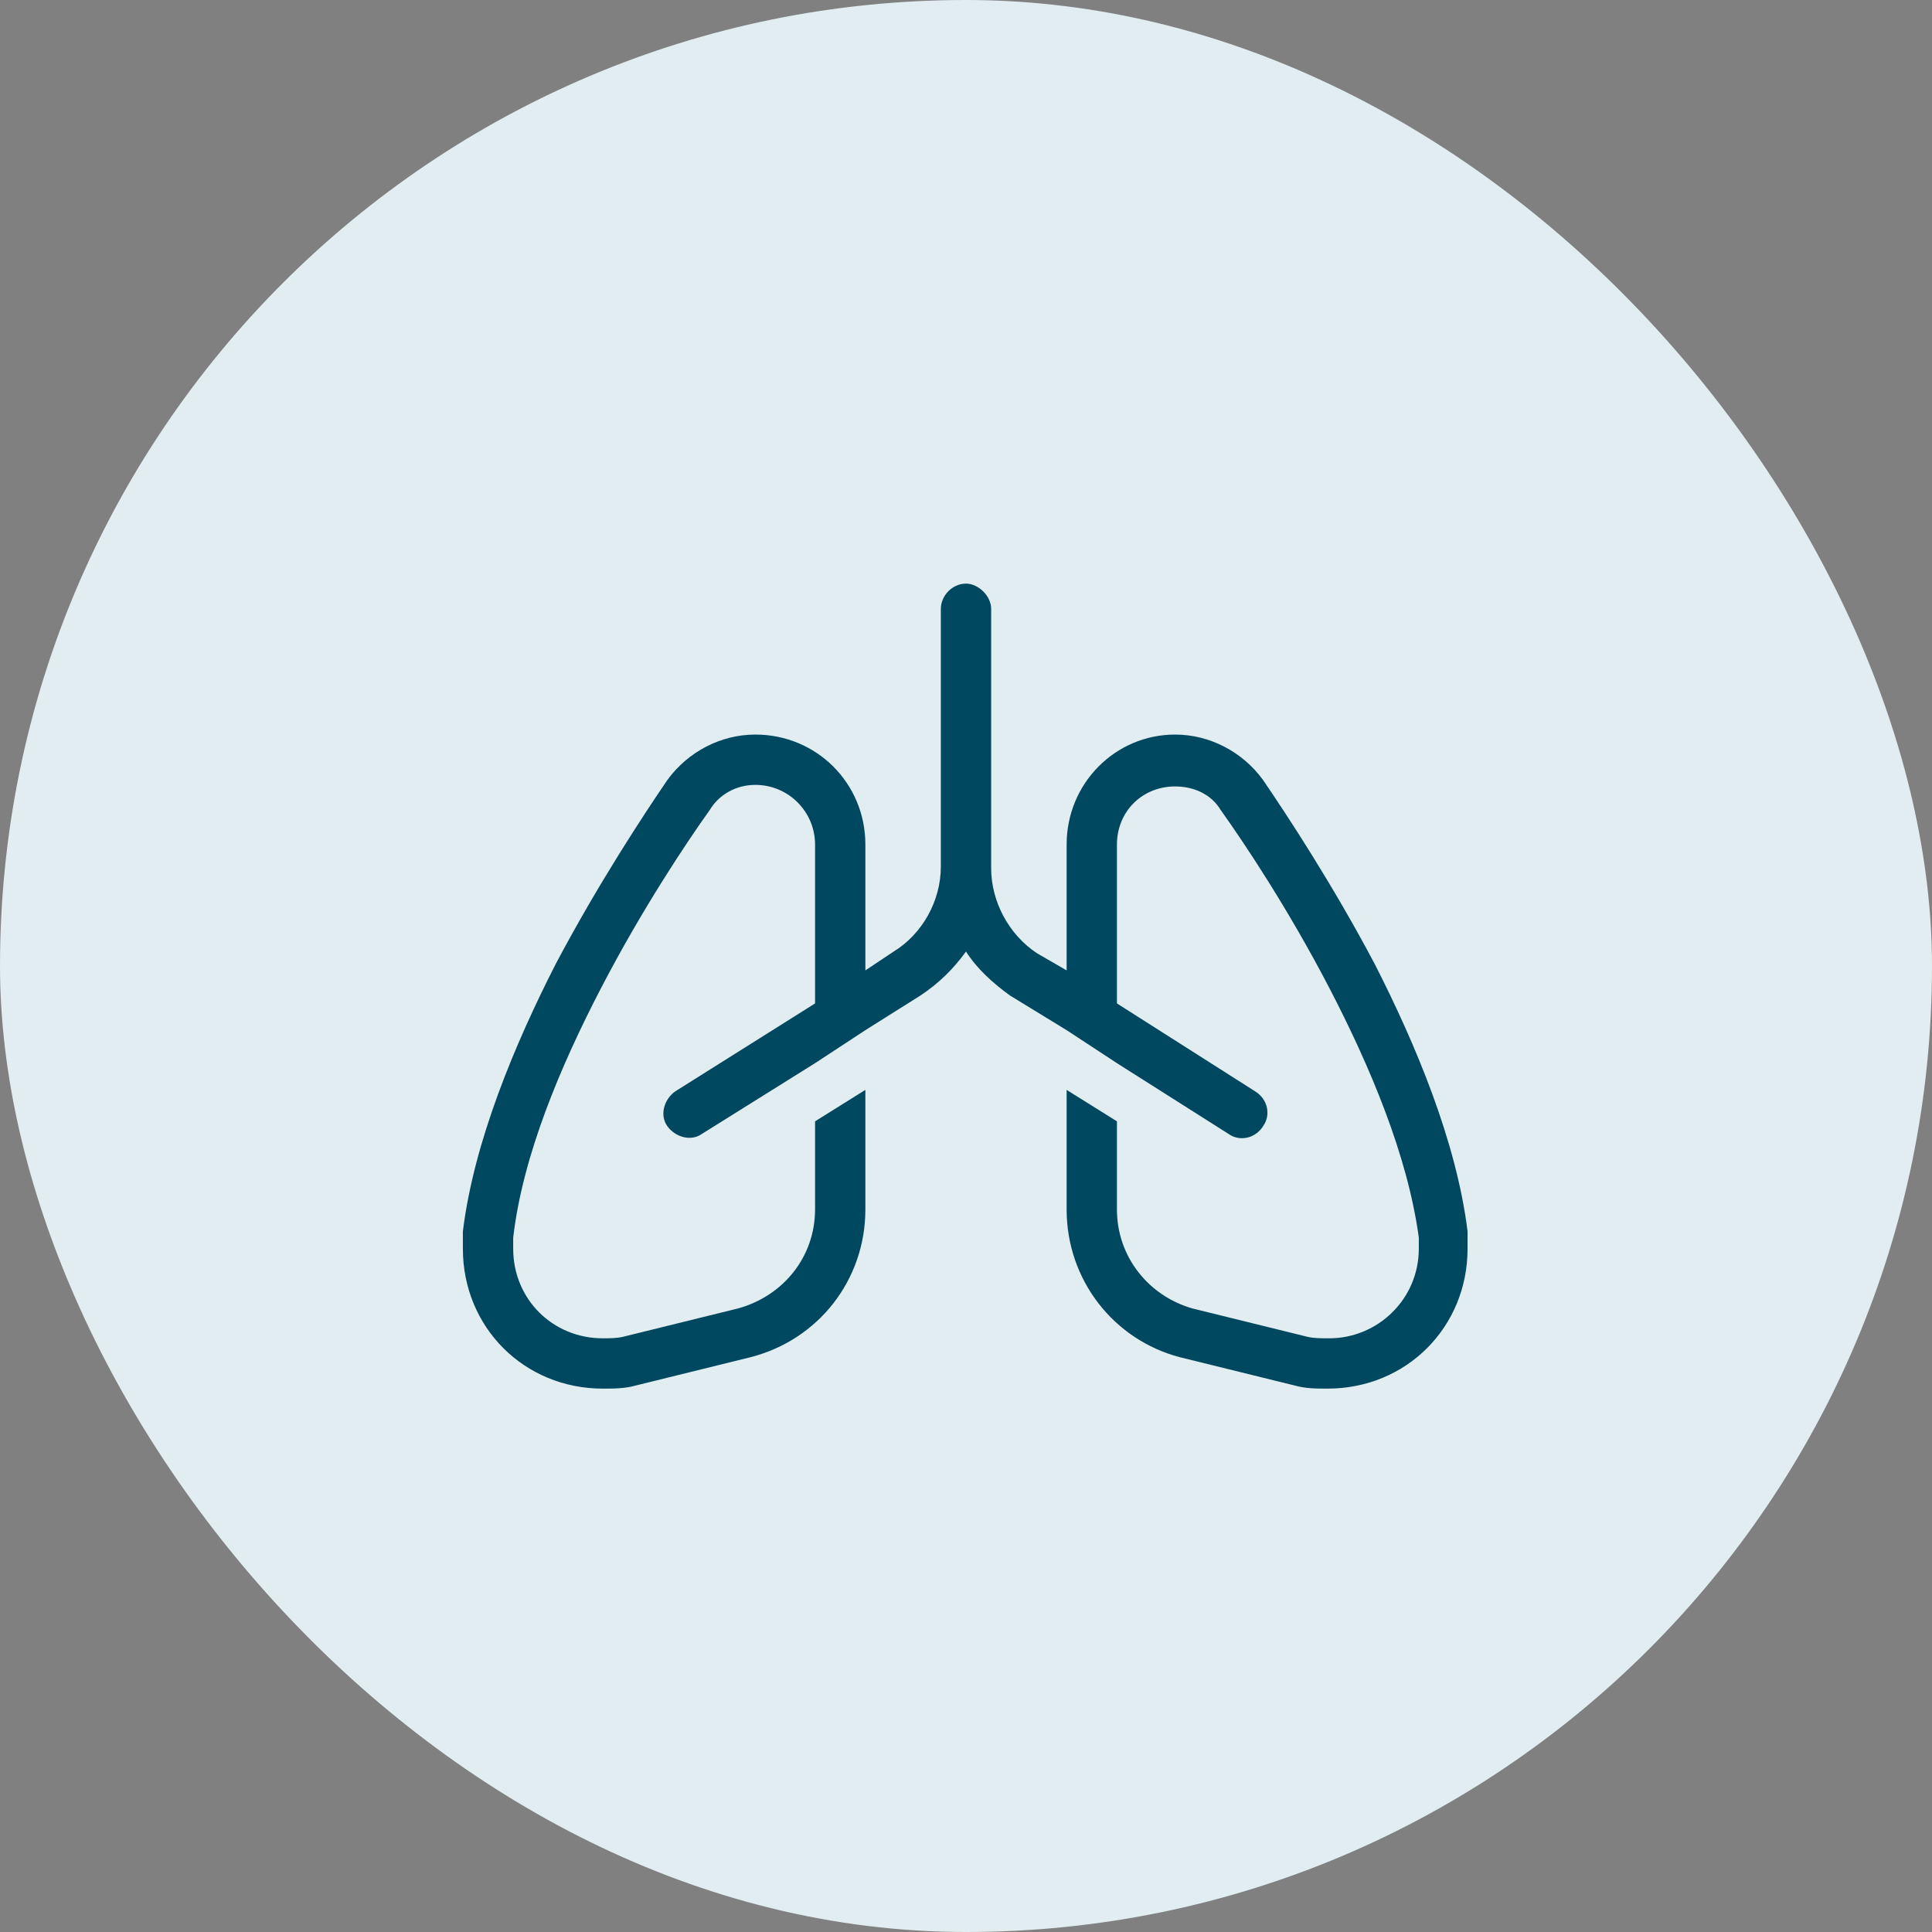 <svg width="48" height="48" viewBox="0 0 48 48" fill="none" xmlns="http://www.w3.org/2000/svg">
<rect x="0" y="0" width="48" height="48" fill="#808080" stroke="none"/>
<rect width="48" height="48" rx="24" fill="#E1EDF0"/>
<path d="M24 14.5C24.312 14.5 24.625 14.812 24.625 15.125V21.57C24.625 22.391 25.055 23.211 25.758 23.68L26.5 24.109V20.984C26.5 19.461 27.711 18.25 29.195 18.25C30.055 18.25 30.875 18.68 31.383 19.383C31.969 20.242 33.102 21.961 34.156 23.953C35.172 25.945 36.188 28.367 36.461 30.594C36.461 30.672 36.461 30.711 36.461 30.75V31.023C36.461 32.977 34.938 34.5 32.984 34.5C32.711 34.5 32.438 34.5 32.164 34.422L29.312 33.719C27.672 33.289 26.5 31.805 26.5 30.047V27.078L27.75 27.859V30.047C27.75 31.219 28.531 32.195 29.625 32.508L32.477 33.211C32.633 33.25 32.828 33.25 33.023 33.25C34.234 33.25 35.25 32.273 35.25 31.023V30.75C34.977 28.719 34.039 26.492 33.023 24.539C32.008 22.586 30.914 20.945 30.328 20.125C30.094 19.734 29.664 19.539 29.195 19.539C28.375 19.539 27.75 20.164 27.75 20.984V24.93L31.188 27.117C31.5 27.312 31.578 27.703 31.383 27.977C31.188 28.289 30.797 28.367 30.523 28.172L27.75 26.414L26.5 25.594L25.094 24.734C24.664 24.422 24.273 24.07 24 23.641C23.688 24.07 23.336 24.422 22.867 24.734L21.5 25.594L20.25 26.414L17.438 28.172C17.164 28.367 16.773 28.25 16.578 27.977C16.383 27.703 16.5 27.312 16.773 27.117L20.25 24.93V20.984C20.25 20.164 19.586 19.5 18.766 19.5C18.297 19.5 17.867 19.734 17.633 20.125C17.047 20.945 15.953 22.586 14.938 24.539C13.922 26.492 12.984 28.719 12.75 30.75V31.023C12.75 32.273 13.727 33.25 14.977 33.25C15.133 33.25 15.328 33.25 15.484 33.211L18.336 32.508C19.469 32.195 20.25 31.219 20.25 30.047V27.859L21.5 27.078V30.047C21.5 31.805 20.328 33.289 18.648 33.719L15.797 34.422C15.523 34.5 15.25 34.5 14.977 34.5C13.023 34.5 11.5 32.977 11.5 31.023V30.75C11.5 30.711 11.5 30.672 11.5 30.594C11.773 28.367 12.789 25.945 13.805 23.953C14.859 21.961 15.992 20.242 16.578 19.383C17.086 18.68 17.906 18.25 18.766 18.25C20.289 18.25 21.5 19.461 21.5 20.984V24.109L22.203 23.641C22.906 23.211 23.375 22.391 23.375 21.531V15.125C23.375 14.812 23.648 14.5 24 14.5Z" fill="#004860"/>
</svg>
